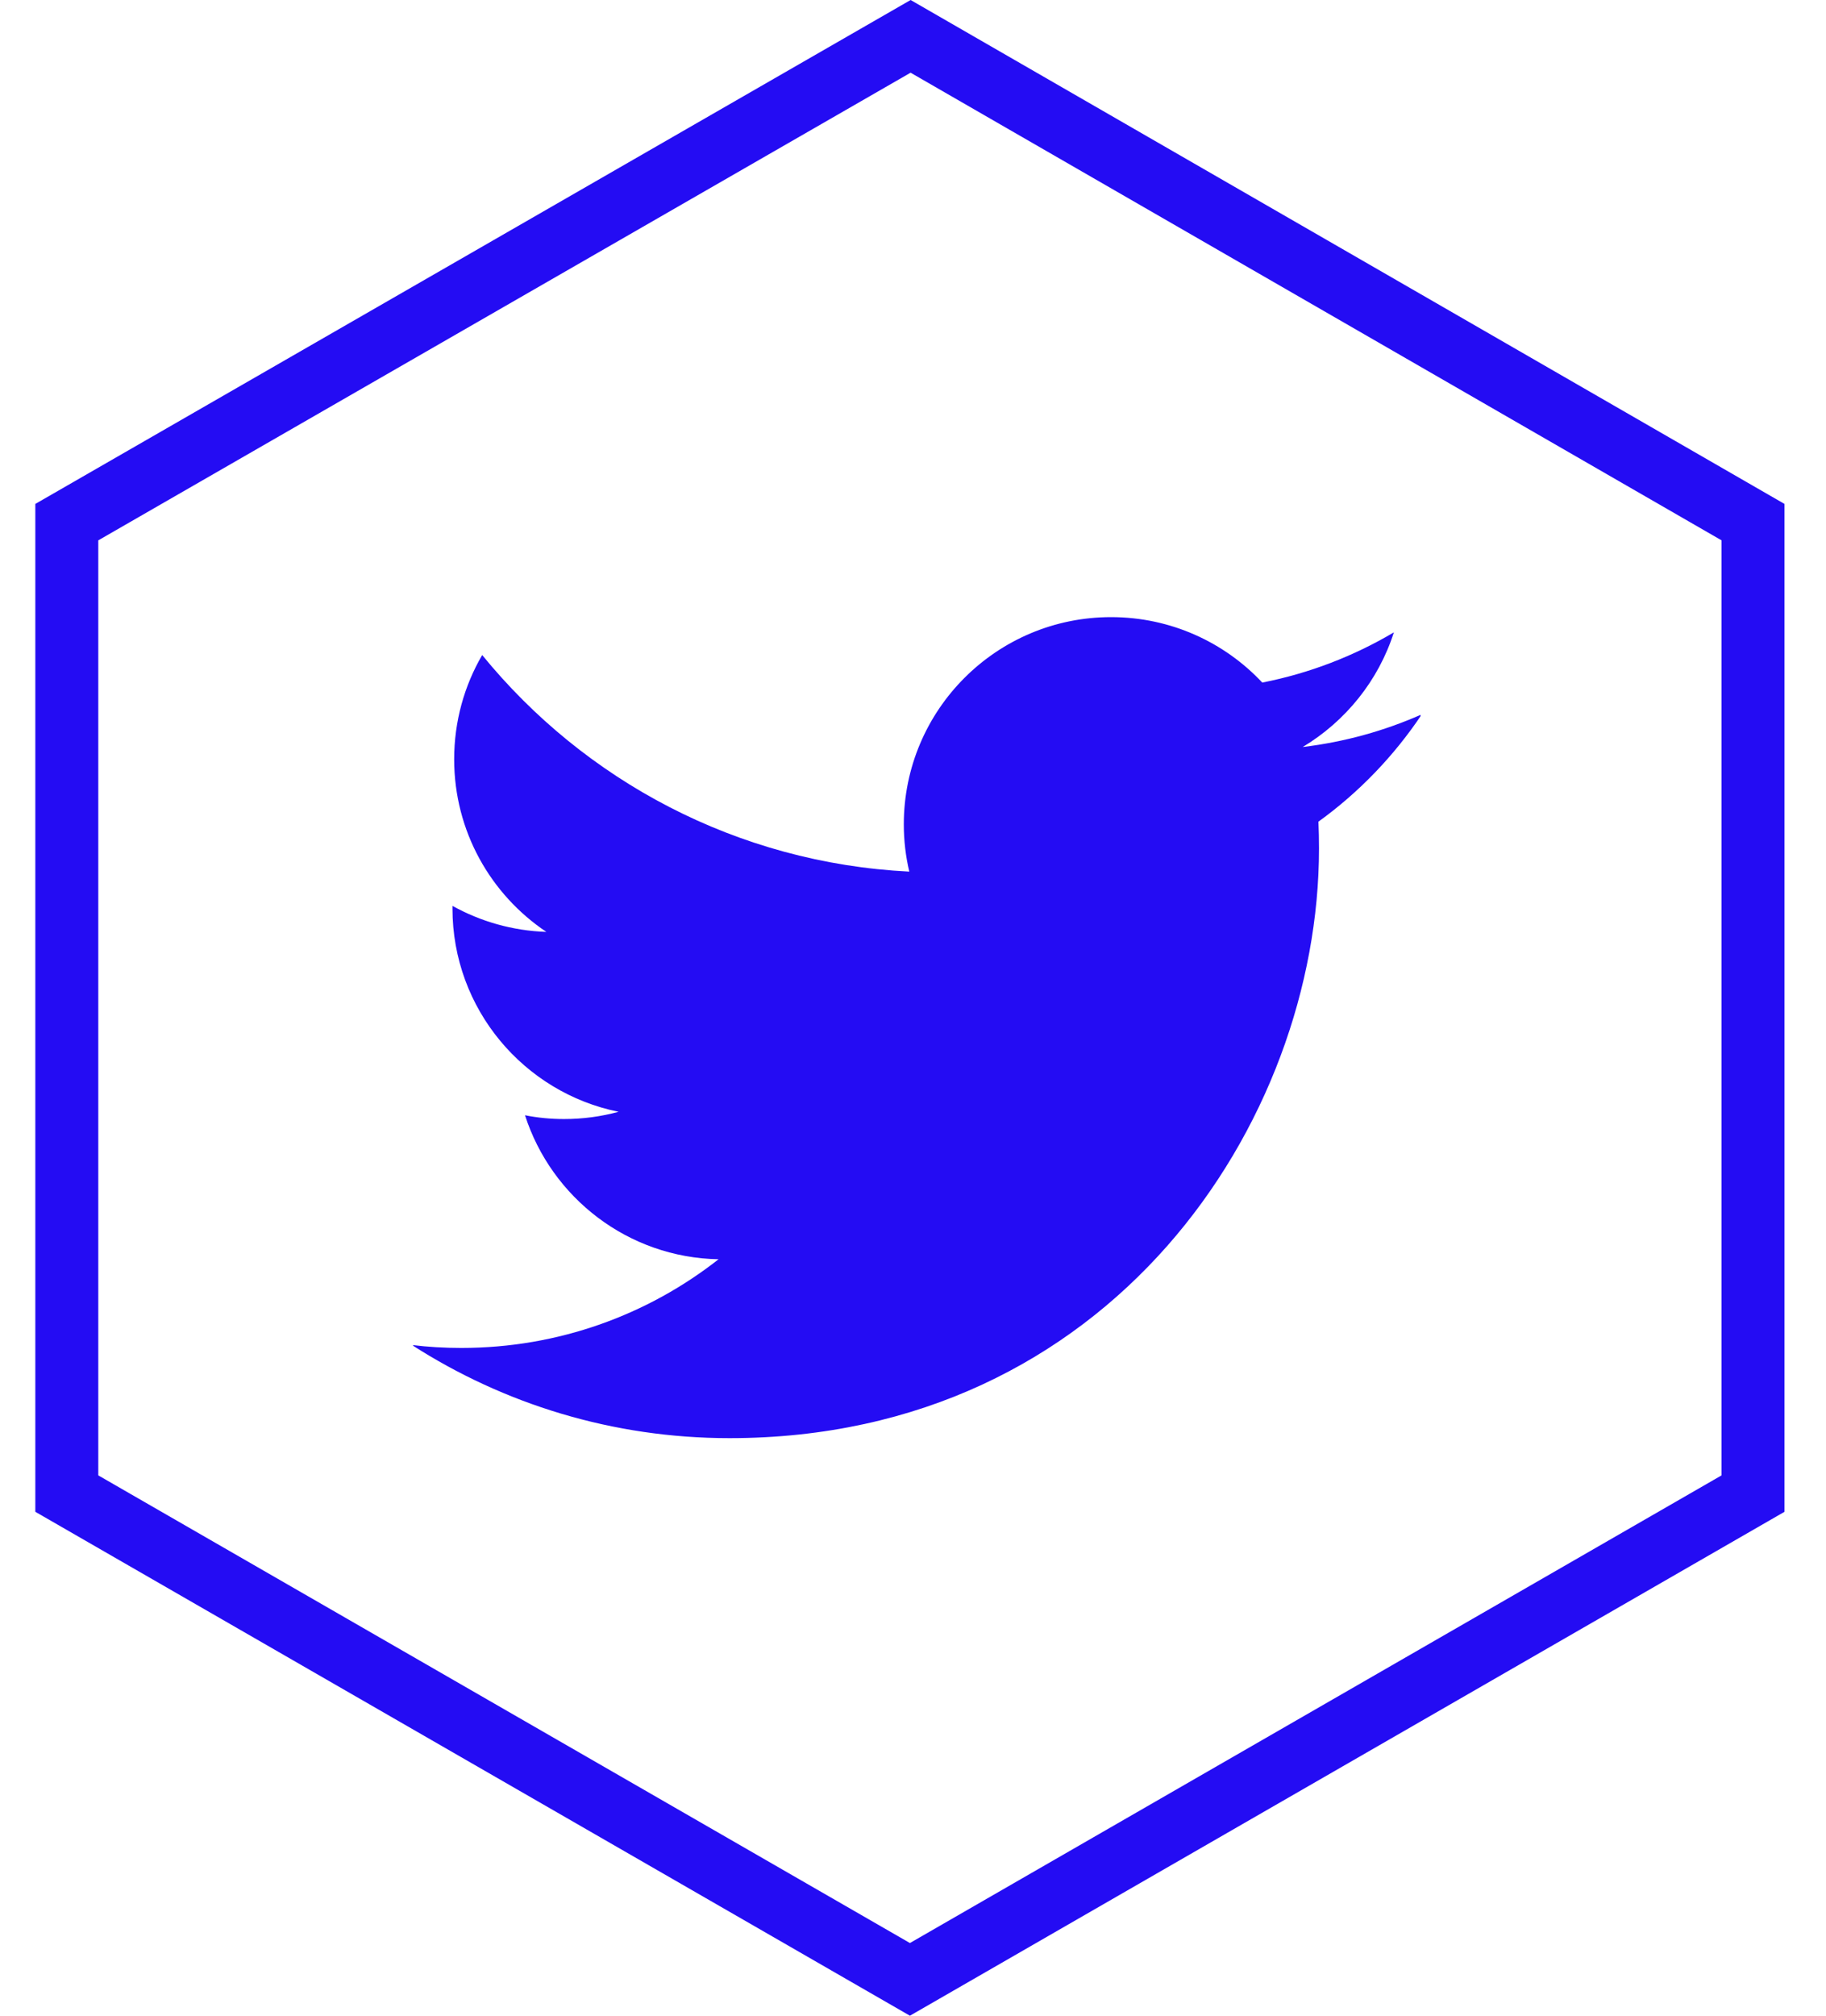 <?xml version="1.0" encoding="UTF-8"?>
<svg xmlns="http://www.w3.org/2000/svg" width="29" height="32" viewBox="0 0 29 32" fill="none">
  <path d="M1.061 23.711L1.061 8.289L14.462 0.577L27.841 8.289L27.841 23.711L14.451 31.423L1.061 23.711Z" stroke="#240CF3"></path>
  <g clip-path="url(#clip0_2647_2610)">
    <path d="M22.581 11.34C21.989 11.602 21.356 11.779 20.689 11.859C21.369 11.451 21.892 10.806 22.137 10.039C21.502 10.415 20.796 10.689 20.047 10.836C19.447 10.196 18.592 9.797 17.646 9.797C15.828 9.797 14.354 11.27 14.354 13.087C14.354 13.345 14.384 13.596 14.441 13.837C11.706 13.7 9.282 12.39 7.658 10.399C7.374 10.886 7.213 11.451 7.213 12.054C7.213 13.195 7.793 14.202 8.677 14.794C8.137 14.776 7.629 14.627 7.186 14.381C7.186 14.395 7.186 14.409 7.186 14.422C7.186 16.017 8.321 17.346 9.824 17.65C9.549 17.725 9.258 17.765 8.958 17.765C8.746 17.765 8.539 17.745 8.338 17.705C8.758 19.011 9.973 19.965 11.412 19.991C10.287 20.874 8.868 21.399 7.326 21.399C7.059 21.399 6.798 21.384 6.542 21.352C7.997 22.287 9.727 22.831 11.586 22.831C17.638 22.831 20.948 17.817 20.948 13.47C20.948 13.327 20.945 13.184 20.939 13.044C21.582 12.58 22.14 12 22.581 11.34Z" fill="#240CF3"></path>
  </g>
  <defs>
    <clipPath id="clip0_2647_2610">
      <rect width="16" height="16" fill="white" transform="translate(6.561 8)"></rect>
    </clipPath>
  </defs>
</svg>
